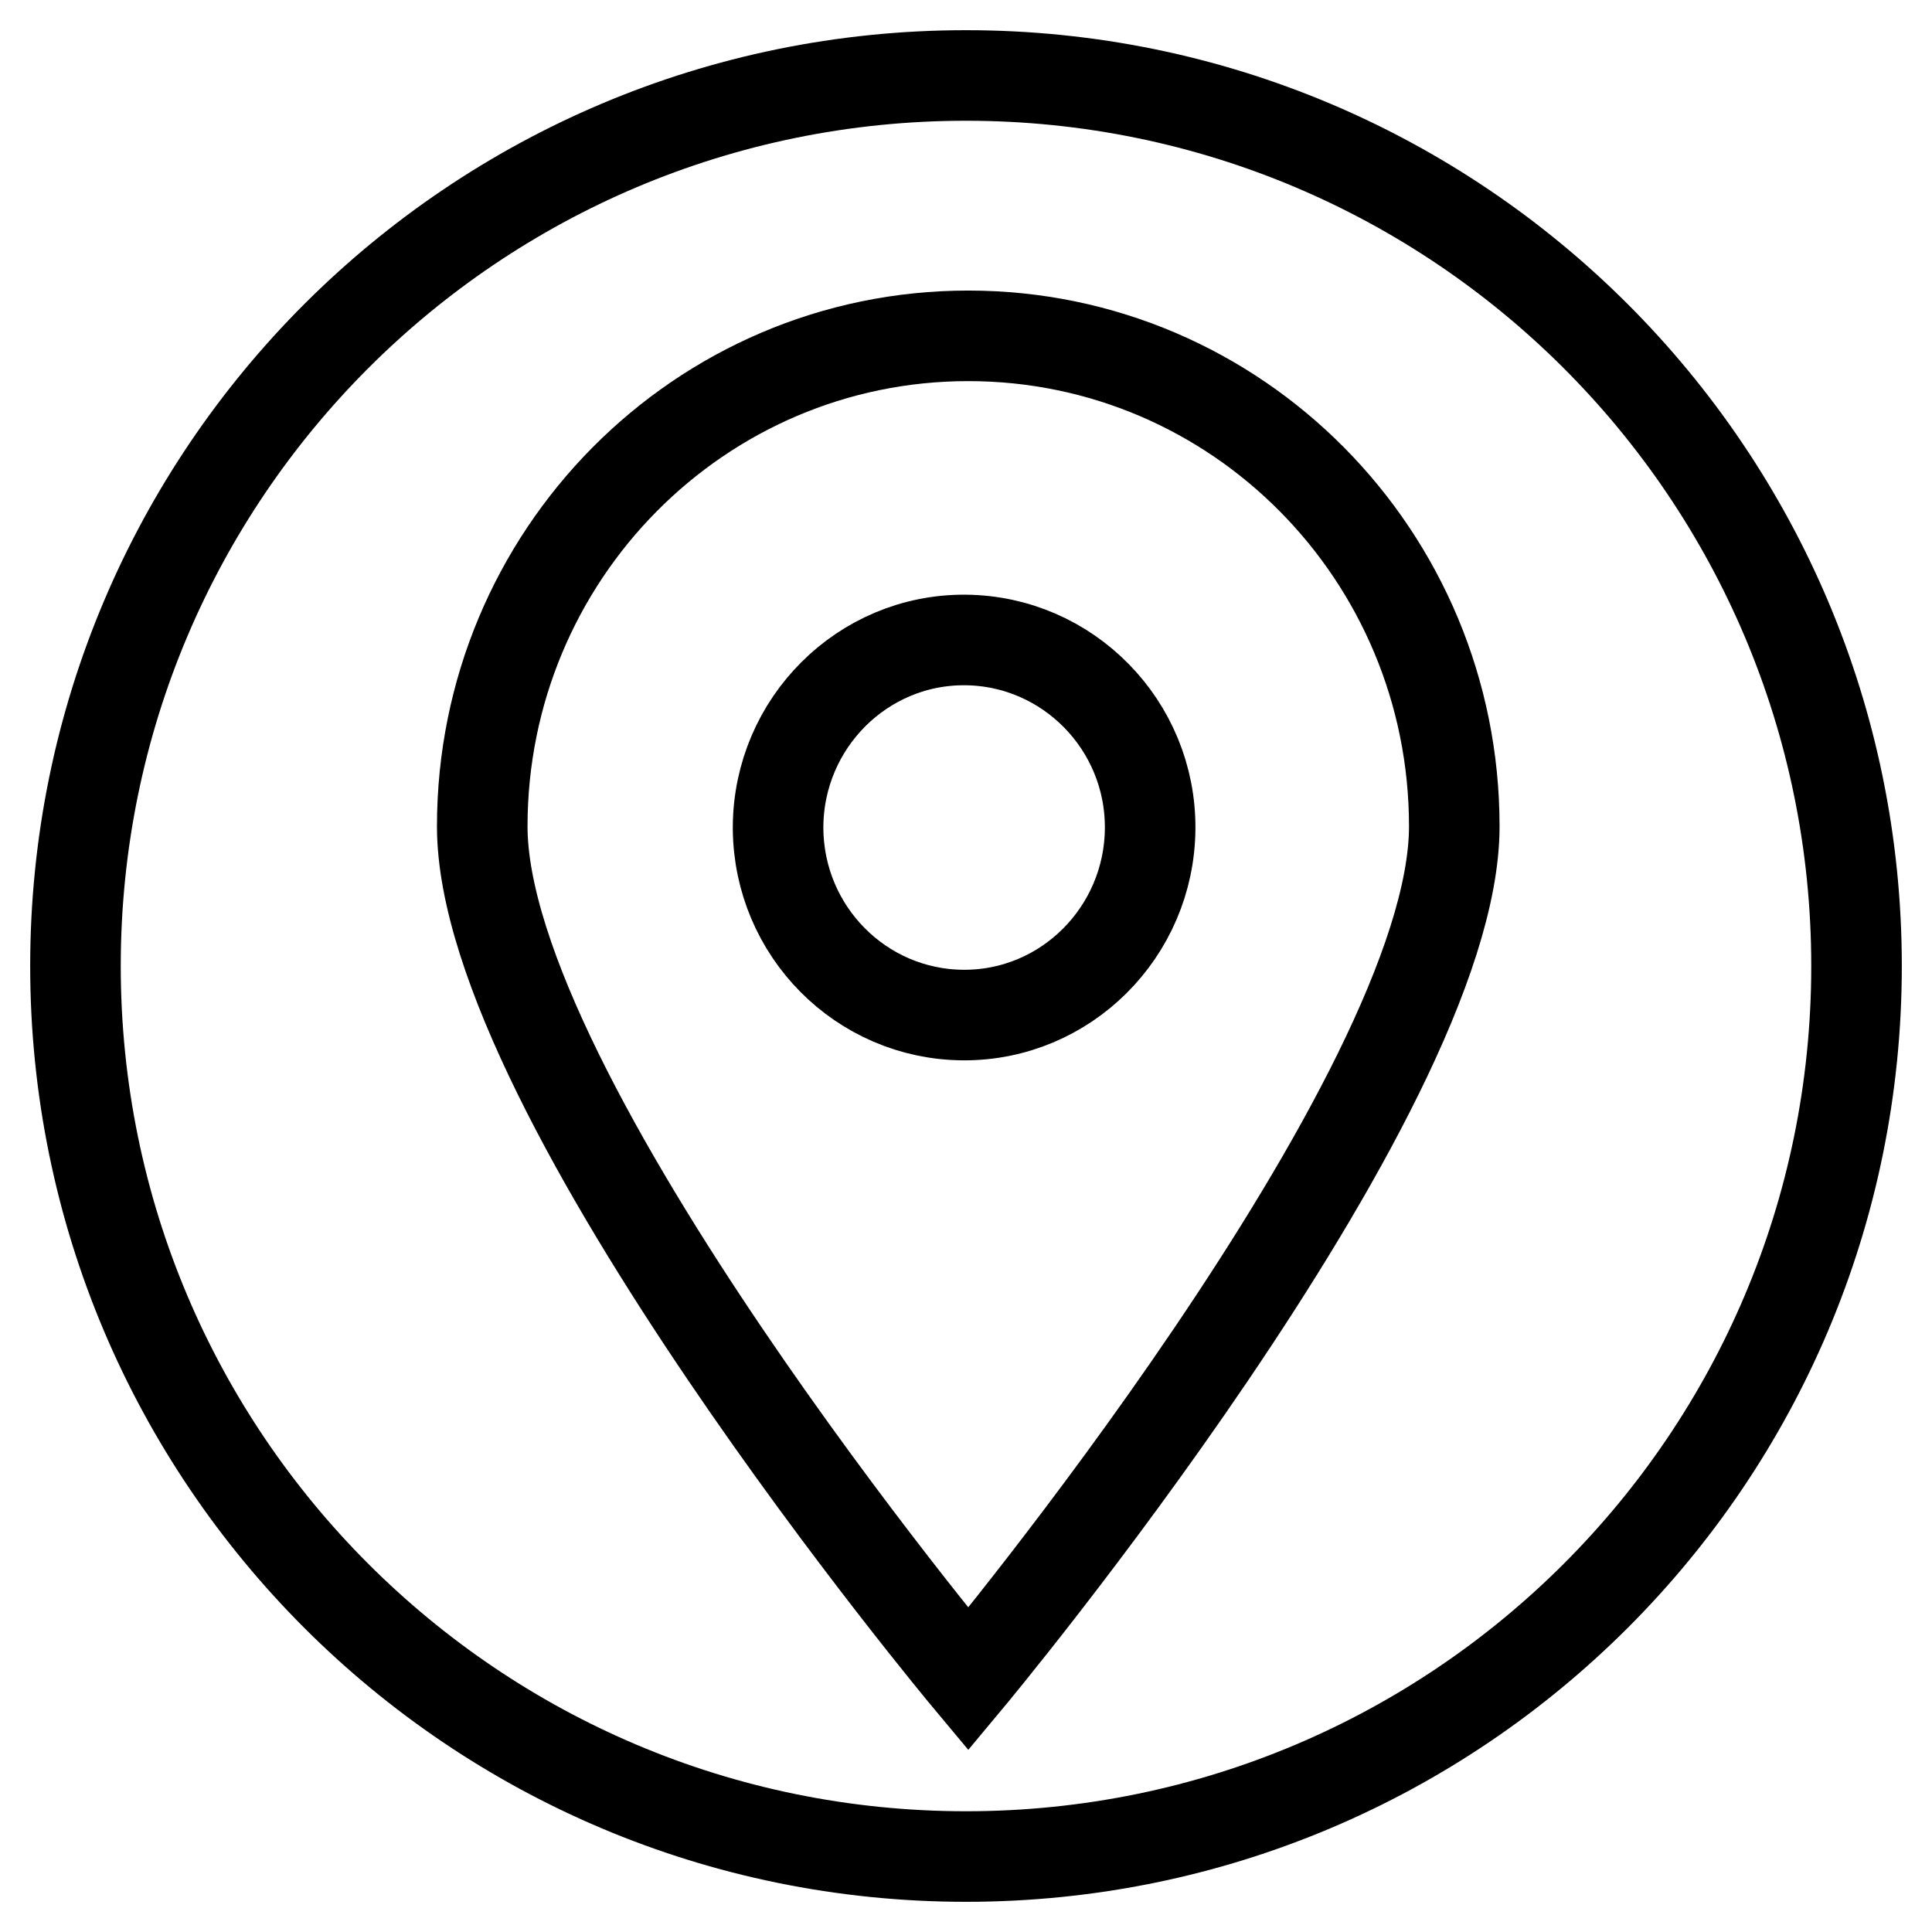 <?xml version="1.0" encoding="utf-8"?>
<!-- Svg Vector Icons : http://www.onlinewebfonts.com/icon -->
<!DOCTYPE svg PUBLIC "-//W3C//DTD SVG 1.1//EN" "http://www.w3.org/Graphics/SVG/1.1/DTD/svg11.dtd">
<svg version="1.1" xmlns="http://www.w3.org/2000/svg" xmlns:xlink="http://www.w3.org/1999/xlink" x="0px" y="0px" viewBox="0 0 256 256" enable-background="new 0 0 256 256" xml:space="preserve">
<g><g><path stroke-width="12" fill-opacity="0" stroke="#000000"  d="M103.1,109.5c0.1-13.7,11.2-24.8,24.8-24.7c13.6,0.1,24.6,11.3,24.5,25c-0.1,13.7-11.2,24.8-24.8,24.7c-13.5-0.1-24.4-11.1-24.5-24.7V109.5z"/><path stroke-width="12" fill-opacity="0" stroke="#000000"  d="M128,10C62.8,10,10,62.8,10,128c0,65.2,52.8,118,118,118c65.2,0,118-52.8,118-118C246,62.8,193.2,10,128,10z M128.3,222.5c0,0-64.4-77.1-64.4-113c0-35.9,28.8-65,64.4-65c35.6,0,64.4,29.1,64.4,65C192.7,145.3,128.3,222.5,128.3,222.5z"/></g></g>
</svg>